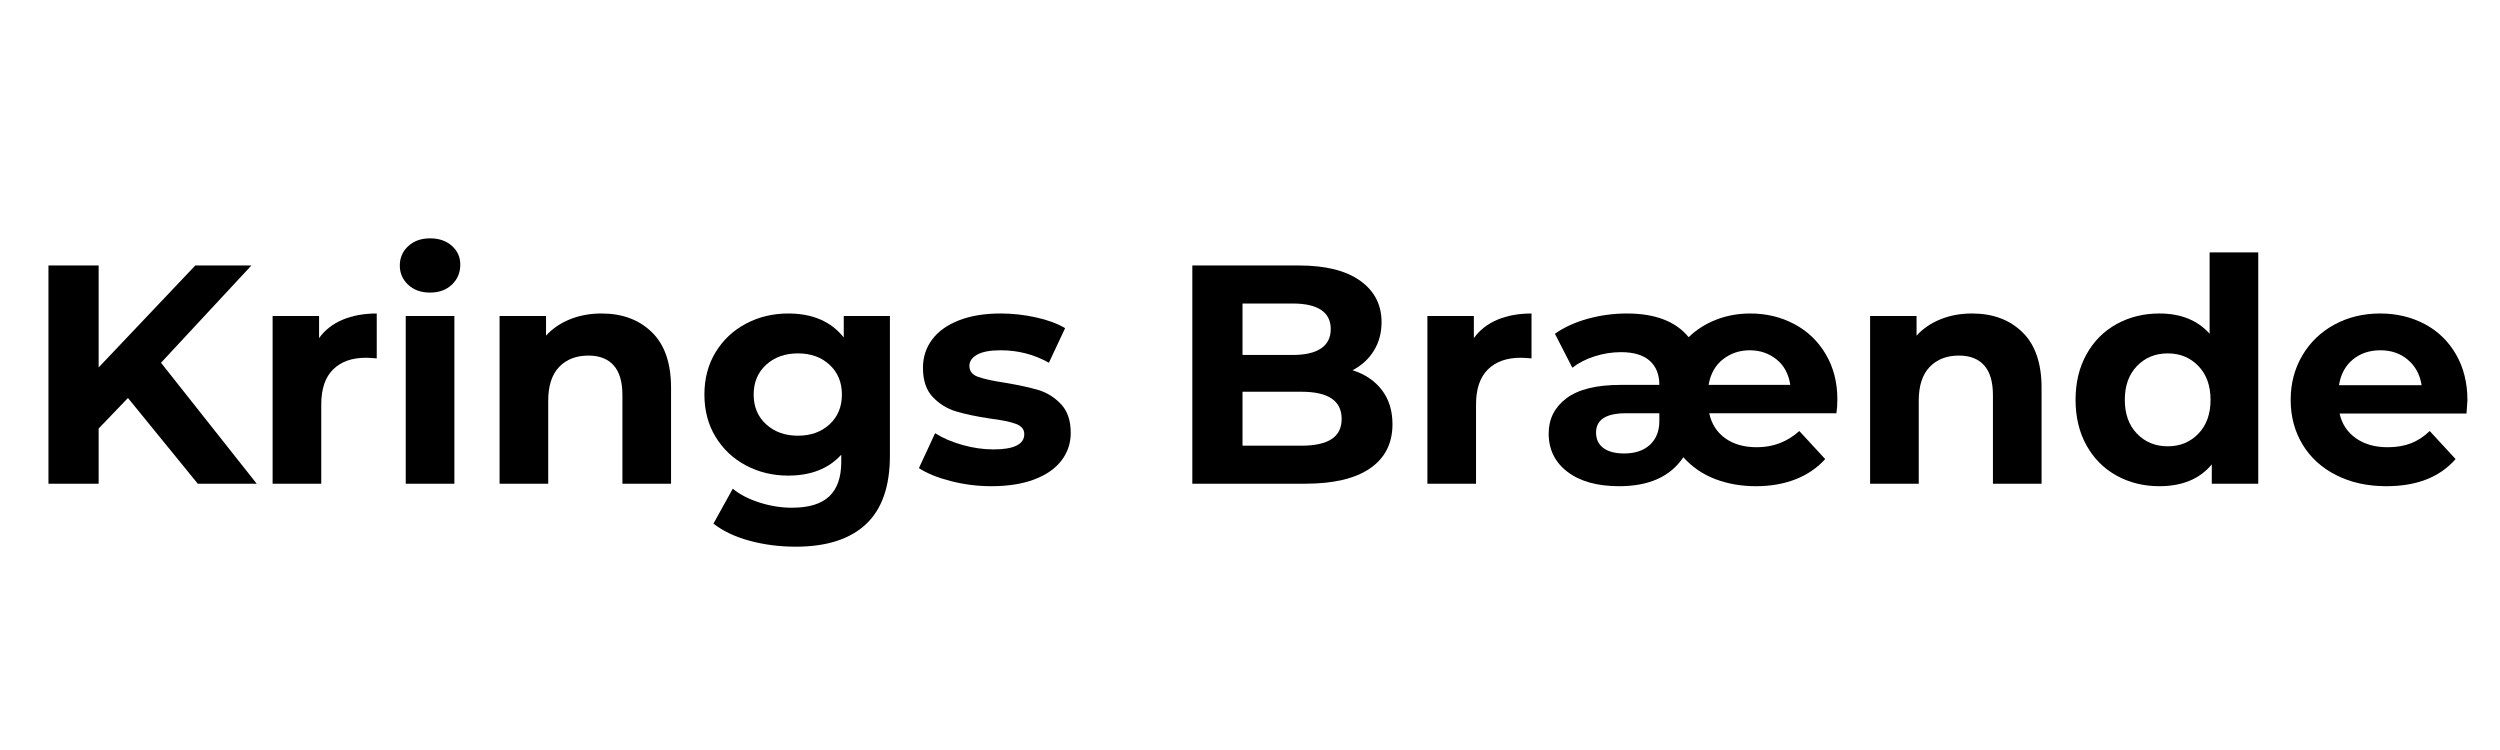 <svg xmlns="http://www.w3.org/2000/svg" width="5000" height="1500" version="1.2" viewBox="0 0 3750 1133.04"><g style="fill:#000;fill-opacity:1"><path d="m159.188-129.516-44.266 46.157V0H39.094v-329.688h75.828v154.016l146-154.016h84.781L209.11-182.733 353.703 0h-89.015Zm0 0" style="stroke:none" transform="translate(20.708 730.752)"/></g><g style="fill:#000;fill-opacity:1"><path d="M104.094-219.953c8.789-12.238 20.64-21.5 35.547-27.781 14.914-6.282 32.109-9.422 51.578-9.422v67.828c-8.168-.633-13.664-.953-16.485-.953-21.043 0-37.527 5.89-49.453 17.672-11.93 11.773-17.89 29.433-17.89 52.984V0H33.906v-253.39h70.188Zm0 0" style="stroke:none" transform="translate(364.531 730.752)"/></g><g style="fill:#000;fill-opacity:1"><path d="M33.906-253.39h73.485V0H33.906Zm36.735-35.329c-13.5 0-24.493-3.922-32.97-11.765-8.48-7.852-12.718-17.586-12.718-29.204 0-11.613 4.238-21.347 12.719-29.203 8.476-7.851 19.469-11.78 32.969-11.78s24.488 3.773 32.968 11.312c8.477 7.53 12.72 16.949 12.72 28.25 0 12.25-4.243 22.382-12.72 30.39-8.48 8-19.468 12-32.968 12Zm0 0" style="stroke:none" transform="translate(565.644 730.752)"/></g><g style="fill:#000;fill-opacity:1"><path d="M187.922-257.156c31.394 0 56.75 9.422 76.062 28.265 19.313 18.836 28.97 46.778 28.97 83.828V0h-73.47v-133.766c0-20.093-4.398-35.082-13.187-44.968-8.793-9.895-21.512-14.844-38.156-14.844-18.524 0-33.278 5.734-44.266 17.203-10.992 11.46-16.484 28.492-16.484 51.094V0H33.906v-253.39h70.188v29.671c9.726-10.676 21.812-18.914 36.25-24.719 14.445-5.812 30.304-8.718 47.578-8.718Zm0 0" style="stroke:none" transform="translate(707.413 730.752)"/></g><g style="fill:#000;fill-opacity:1"><path d="M295.313-253.39v211c0 46.468-12.09 81.003-36.266 103.609-24.18 22.613-59.508 33.922-105.985 33.922-24.492 0-47.726-2.985-69.703-8.954-21.98-5.968-40.187-14.605-54.625-25.906l29.203-52.75c10.665 8.79 24.16 15.774 40.485 20.953 16.332 5.188 32.664 7.782 49 7.782 25.426 0 44.18-5.73 56.266-17.188 12.093-11.46 18.14-28.805 18.14-52.047v-10.828C202.68-22.766 175.992-12.25 141.766-12.25c-23.243 0-44.516-5.098-63.828-15.297C58.633-37.754 43.331-52.117 32.03-70.64c-11.304-18.53-16.953-39.882-16.953-64.062 0-24.176 5.649-45.524 16.953-64.047 11.301-18.531 26.602-32.895 45.907-43.094 19.312-10.207 40.585-15.312 63.828-15.312 36.738 0 64.68 12.09 83.828 36.265v-32.5ZM156.358-72.532c19.47 0 35.407-5.727 47.813-17.188 12.406-11.457 18.61-26.453 18.61-44.984 0-18.52-6.204-33.508-18.61-44.969-12.406-11.469-28.344-17.203-47.813-17.203-19.46 0-35.468 5.734-48.03 17.203-12.563 11.461-18.845 26.45-18.845 44.969 0 18.531 6.282 33.527 18.844 44.984 12.563 11.461 28.57 17.188 48.031 17.188Zm0 0" style="stroke:none" transform="translate(1035.693 730.752)"/></g><g style="fill:#000;fill-opacity:1"><path d="M119.156 3.766c-21.031 0-41.601-2.59-61.703-7.766C37.36-9.188 21.348-15.703 9.422-23.547l24.484-52.75C45.207-69.078 58.863-63.19 74.875-58.64c16.02 4.555 31.723 6.828 47.11 6.828 31.081 0 46.624-7.69 46.624-23.078 0-7.218-4.242-12.394-12.718-15.53-8.48-3.145-21.512-5.817-39.094-8.016-20.719-3.133-37.828-6.743-51.328-10.829-13.5-4.082-25.2-11.3-35.094-21.656-9.887-10.363-14.828-25.125-14.828-44.281 0-16.008 4.629-30.219 13.89-42.625 9.258-12.406 22.758-22.063 40.5-28.969 17.739-6.906 38.696-10.36 62.876-10.36 17.894 0 35.71 1.966 53.453 5.891 17.75 3.918 32.43 9.336 44.047 16.25l-24.5 52.282c-22.293-12.563-46.625-18.844-73-18.844-15.7 0-27.477 2.2-35.329 6.594-7.843 4.398-11.765 10.047-11.765 16.953 0 7.855 4.238 13.351 12.719 16.484 8.476 3.137 21.976 6.121 40.5 8.953 20.726 3.45 37.687 7.137 50.875 11.063 13.187 3.93 24.644 11.074 34.375 21.437 9.738 10.356 14.609 24.797 14.609 43.328 0 15.7-4.715 29.672-14.14 41.922-9.419 12.242-23.157 21.735-41.22 28.485-18.054 6.75-39.48 10.125-64.28 10.125Zm0 0" style="stroke:none" transform="translate(1365.387 730.752)"/></g><g style="fill:#000;fill-opacity:1"><path d="M281.172-171.438c18.844 5.97 33.601 15.938 44.281 29.907 10.676 13.969 16.016 31.164 16.016 51.578 0 28.887-11.23 51.101-33.688 66.64C285.332-7.77 252.601 0 209.594 0h-170.5v-329.688h161.078c40.187 0 71.035 7.696 92.547 23.079 21.508 15.386 32.265 36.265 32.265 62.64 0 16.012-3.851 30.297-11.546 42.86-7.688 12.562-18.446 22.453-32.266 29.672Zm-166.25-100.796v77.718h75.828c18.832 0 33.113-3.297 42.844-9.89 9.738-6.594 14.61-16.328 14.61-29.203s-4.872-22.532-14.61-28.97c-9.73-6.437-24.012-9.655-42.844-9.655Zm89.016 214.78c20.093 0 35.238-3.296 45.437-9.89 10.207-6.594 15.313-16.8 15.313-30.625 0-27.312-20.25-40.969-60.75-40.969h-89.016v81.485Zm0 0" style="stroke:none" transform="translate(1748.773 730.752)"/></g><g style="fill:#000;fill-opacity:1"><path d="M104.094-219.953c8.789-12.238 20.64-21.5 35.547-27.781 14.914-6.282 32.109-9.422 51.578-9.422v67.828c-8.168-.633-13.664-.953-16.485-.953-21.043 0-37.527 5.89-49.453 17.672-11.93 11.773-17.89 29.433-17.89 52.984V0H33.906v-253.39h70.188Zm0 0" style="stroke:none" transform="translate(2109.081 730.752)"/></g><g style="fill:#000;fill-opacity:1"><path d="M453.563-127.64c0 7.855-.477 14.921-1.422 21.203H259.984c3.457 16.011 11.461 28.57 24.016 37.671 12.563 9.106 28.578 13.657 48.047 13.657 24.488 0 45.836-8.16 64.047-24.485l39.094 42.39c-12.243 13.5-27.235 23.704-44.985 30.61-17.742 6.907-37.601 10.36-59.578 10.36-22.293 0-42.86-3.61-61.703-10.829-18.836-7.218-34.844-18.207-48.031-32.968-19.47 29.199-51.809 43.797-97.016 43.797-32.969 0-58.953-7.22-77.953-21.657-19-14.445-28.5-33.757-28.5-57.937 0-21.977 8.945-39.719 26.844-53.219 17.906-13.5 45.222-20.25 81.953-20.25h58.406c0-15.695-4.871-27.863-14.61-36.5-9.73-8.633-24.171-12.953-43.327-12.953-13.5 0-26.844 2.121-40.032 6.36-13.187 4.242-24.336 9.968-33.437 17.187l-26.375-51.344c13.812-9.726 30.297-17.258 49.453-22.594 19.156-5.343 38.937-8.015 59.344-8.015 42.707 0 73.797 11.933 93.265 35.797 11.614-11.301 25.426-20.094 41.438-26.375 16.008-6.282 33.281-9.422 51.812-9.422 24.176 0 46.313 5.34 66.406 16.015 20.094 10.68 35.946 25.907 47.563 45.688 11.625 19.781 17.438 42.387 17.438 67.812Zm-132.344-73.938c-15.387 0-28.89 4.555-40.516 13.656-11.617 9.106-18.836 21.98-21.656 38.625h123.39c-2.511-16.644-9.496-29.52-20.953-38.625-11.46-9.101-24.882-13.656-40.265-13.656ZM131.406-45.688c16.633 0 29.66-4.394 39.078-13.187 9.426-8.79 14.141-20.723 14.141-35.797v-11.766h-50.39c-30.15 0-45.22 9.735-45.22 29.204 0 10.043 3.688 17.812 11.063 23.312 7.383 5.492 17.828 8.234 31.328 8.234Zm0 0" style="stroke:none" transform="translate(2308.781 730.752)"/></g><g style="fill:#000;fill-opacity:1"><path d="M187.922-257.156c31.394 0 56.75 9.422 76.062 28.265 19.313 18.836 28.97 46.778 28.97 83.828V0h-73.47v-133.766c0-20.093-4.398-35.082-13.187-44.968-8.793-9.895-21.512-14.844-38.156-14.844-18.524 0-33.278 5.734-44.266 17.203-10.992 11.46-16.484 28.492-16.484 51.094V0H33.906v-253.39h70.188v29.671c9.726-10.676 21.812-18.914 36.25-24.719 14.445-5.812 30.304-8.718 47.578-8.718Zm0 0" style="stroke:none" transform="translate(2777.888 730.752)"/></g><g style="fill:#000;fill-opacity:1"><path d="M292.016-349.469V0h-70.188v-29.203c-18.21 21.98-44.586 32.969-79.125 32.969-23.867 0-45.453-5.336-64.766-16.016C58.633-22.926 43.489-38.156 32.5-57.938c-10.992-19.78-16.484-42.695-16.484-68.75 0-26.062 5.492-48.984 16.484-68.765 10.988-19.781 26.133-35.008 45.438-45.688 19.312-10.675 40.898-16.015 64.765-16.015 32.344 0 57.617 10.203 75.828 30.61V-349.47ZM155.422-56.516c18.531 0 33.914-6.359 46.156-19.078 12.25-12.719 18.375-29.75 18.375-51.094 0-21.351-6.125-38.39-18.375-51.109-12.242-12.719-27.625-19.078-46.156-19.078-18.836 0-34.375 6.36-46.625 19.078-12.25 12.719-18.375 29.758-18.375 51.11 0 21.343 6.125 38.374 18.375 51.093 12.25 12.719 27.789 19.078 46.625 19.078Zm0 0" style="stroke:none" transform="translate(3106.168 730.752)"/></g><g style="fill:#000;fill-opacity:1"><path d="M282.125-125.75c0 .938-.477 7.531-1.422 19.781H89.016c3.457 15.7 11.617 28.102 24.484 37.203 12.875 9.106 28.89 13.657 48.047 13.657 13.187 0 24.879-1.957 35.078-5.875 10.207-3.926 19.707-10.13 28.5-18.61l39.094 42.39C240.352-9.89 205.5 3.767 159.656 3.767c-28.574 0-53.851-5.57-75.828-16.72-21.98-11.144-38.933-26.608-50.86-46.39-11.929-19.781-17.89-42.226-17.89-67.344 0-24.812 5.883-47.187 17.656-67.124 11.77-19.938 27.938-35.477 48.5-46.625 20.57-11.145 43.579-16.72 69.016-16.72 24.8 0 47.25 5.34 67.344 16.016 20.094 10.68 35.867 25.985 47.328 45.922 11.469 19.938 17.203 43.094 17.203 69.469Zm-131.406-75.828c-16.649 0-30.621 4.71-41.922 14.125-11.305 9.418-18.211 22.293-20.719 38.625h124.813c-2.524-16.008-9.434-28.8-20.735-38.375-11.304-9.582-25.117-14.375-41.437-14.375Zm0 0" style="stroke:none" transform="translate(3432.094 730.752)"/></g></svg>